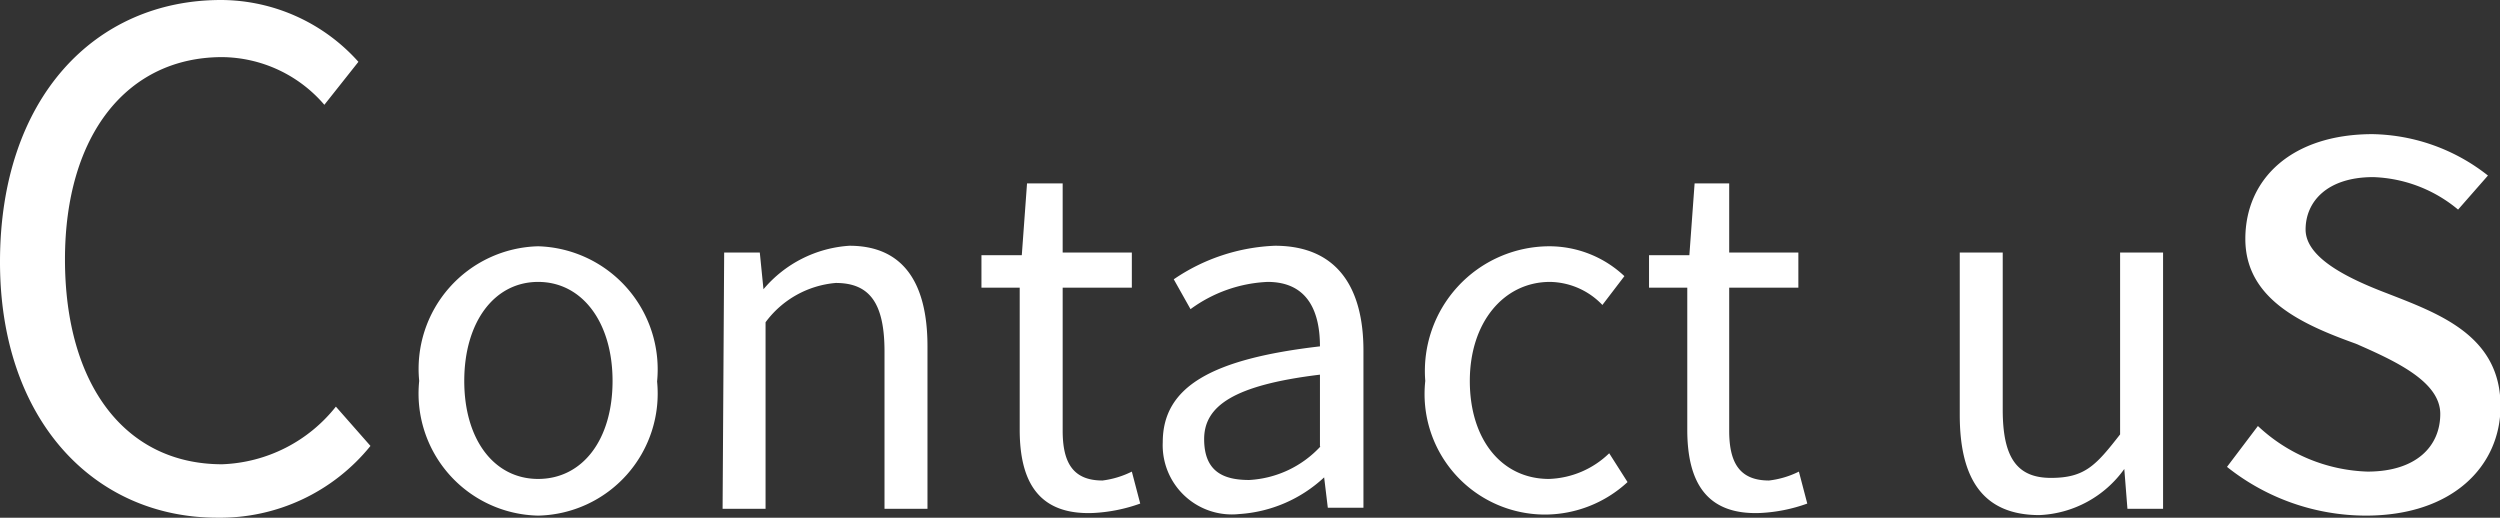 <svg xmlns="http://www.w3.org/2000/svg" viewBox="0 0 47.71 9.88"><rect x="0" y="0" width="47.71" height="9.88" fill="#333333" stroke="none"/><defs><style>.cls-1{fill:#fff;}</style></defs><title>Contact us</title><g id="圖層_2" data-name="圖層 2"><g id="圖層_1-2" data-name="圖層 1"><path class="cls-1" d="M0,5C0,1.87,1.81,0,4.22,0A3.53,3.53,0,0,1,6.84,1.18L6.19,2a2.6,2.6,0,0,0-1.95-.91c-1.81,0-3,1.48-3,3.86s1.14,3.91,3,3.91A2.9,2.9,0,0,0,6.41,7.76l.66.75A3.69,3.69,0,0,1,4.15,9.88C1.78,9.88,0,8,0,5Z"/><path class="cls-1" d="M8,7.27A2.34,2.34,0,0,1,10.27,4.7a2.35,2.35,0,0,1,2.27,2.58,2.33,2.33,0,0,1-2.27,2.56A2.33,2.33,0,0,1,8,7.27Zm3.69,0c0-1.12-.58-1.89-1.42-1.89s-1.41.77-1.41,1.89.57,1.87,1.41,1.87S11.69,8.4,11.69,7.27Z"/><path class="cls-1" d="M13.82,4.82h.68l.07.7h0a2.34,2.34,0,0,1,1.64-.83c1,0,1.49.67,1.49,1.92v3.1h-.82v-3c0-.92-.28-1.31-.93-1.31a1.86,1.86,0,0,0-1.34.75V9.71h-.82Z"/><path class="cls-1" d="M19.46,8.2V5.49h-.73V4.87l.77,0,.1-1.37h.68V4.82h1.32v.67H20.28V8.22c0,.6.19.95.76.95A1.74,1.74,0,0,0,21.6,9l.16.61a3.09,3.09,0,0,1-.9.18C19.81,9.83,19.46,9.18,19.46,8.2Z"/><path class="cls-1" d="M22.19,8.44c0-1.06.93-1.59,3-1.83,0-.63-.21-1.23-1-1.23a2.68,2.68,0,0,0-1.47.52l-.32-.57a3.67,3.67,0,0,1,1.93-.64c1.19,0,1.69.8,1.69,2v3h-.68l-.07-.58h0a2.62,2.62,0,0,1-1.62.7A1.32,1.32,0,0,1,22.19,8.44Zm3,.08V7.15c-1.65.2-2.21.6-2.21,1.23s.38.78.86.78A2,2,0,0,0,25.2,8.52Z"/><path class="cls-1" d="M27.2,7.27A2.38,2.38,0,0,1,29.56,4.7,2.09,2.09,0,0,1,31,5.27l-.42.55a1.41,1.41,0,0,0-1-.44c-.88,0-1.53.77-1.53,1.89s.61,1.87,1.51,1.87a1.73,1.73,0,0,0,1.15-.49l.35.55a2.33,2.33,0,0,1-1.57.62A2.3,2.3,0,0,1,27.2,7.27Z"/><path class="cls-1" d="M32.2,8.2V5.49h-.73V4.87l.77,0,.1-1.37H33V4.82h1.32v.67H33V8.22c0,.6.19.95.76.95A1.73,1.73,0,0,0,34.33,9l.16.61a3.06,3.06,0,0,1-.9.18C32.55,9.83,32.2,9.18,32.2,8.2Z"/><path class="cls-1" d="M37.4,7.92V4.82h.82v3c0,.91.27,1.3.92,1.3s.86-.24,1.32-.83V4.82h.82V9.71H40.6l-.06-.76h0a2.1,2.1,0,0,1-1.62.88C37.86,9.83,37.4,9.16,37.4,7.92Z"/><path class="cls-1" d="M42.5,8.91l.59-.78A3.2,3.2,0,0,0,45.18,9c.94,0,1.39-.49,1.39-1.1s-.83-1-1.61-1.34c-1-.36-2.11-.84-2.11-2s.9-2,2.43-2a3.65,3.65,0,0,1,2.2.79L46.91,4a2.66,2.66,0,0,0-1.62-.62c-.88,0-1.29.47-1.29,1s.77.92,1.56,1.22c1,.39,2.16.81,2.16,2.15,0,1.14-.91,2.09-2.57,2.09A4.26,4.26,0,0,1,42.5,8.91Z"/></g></g></svg>